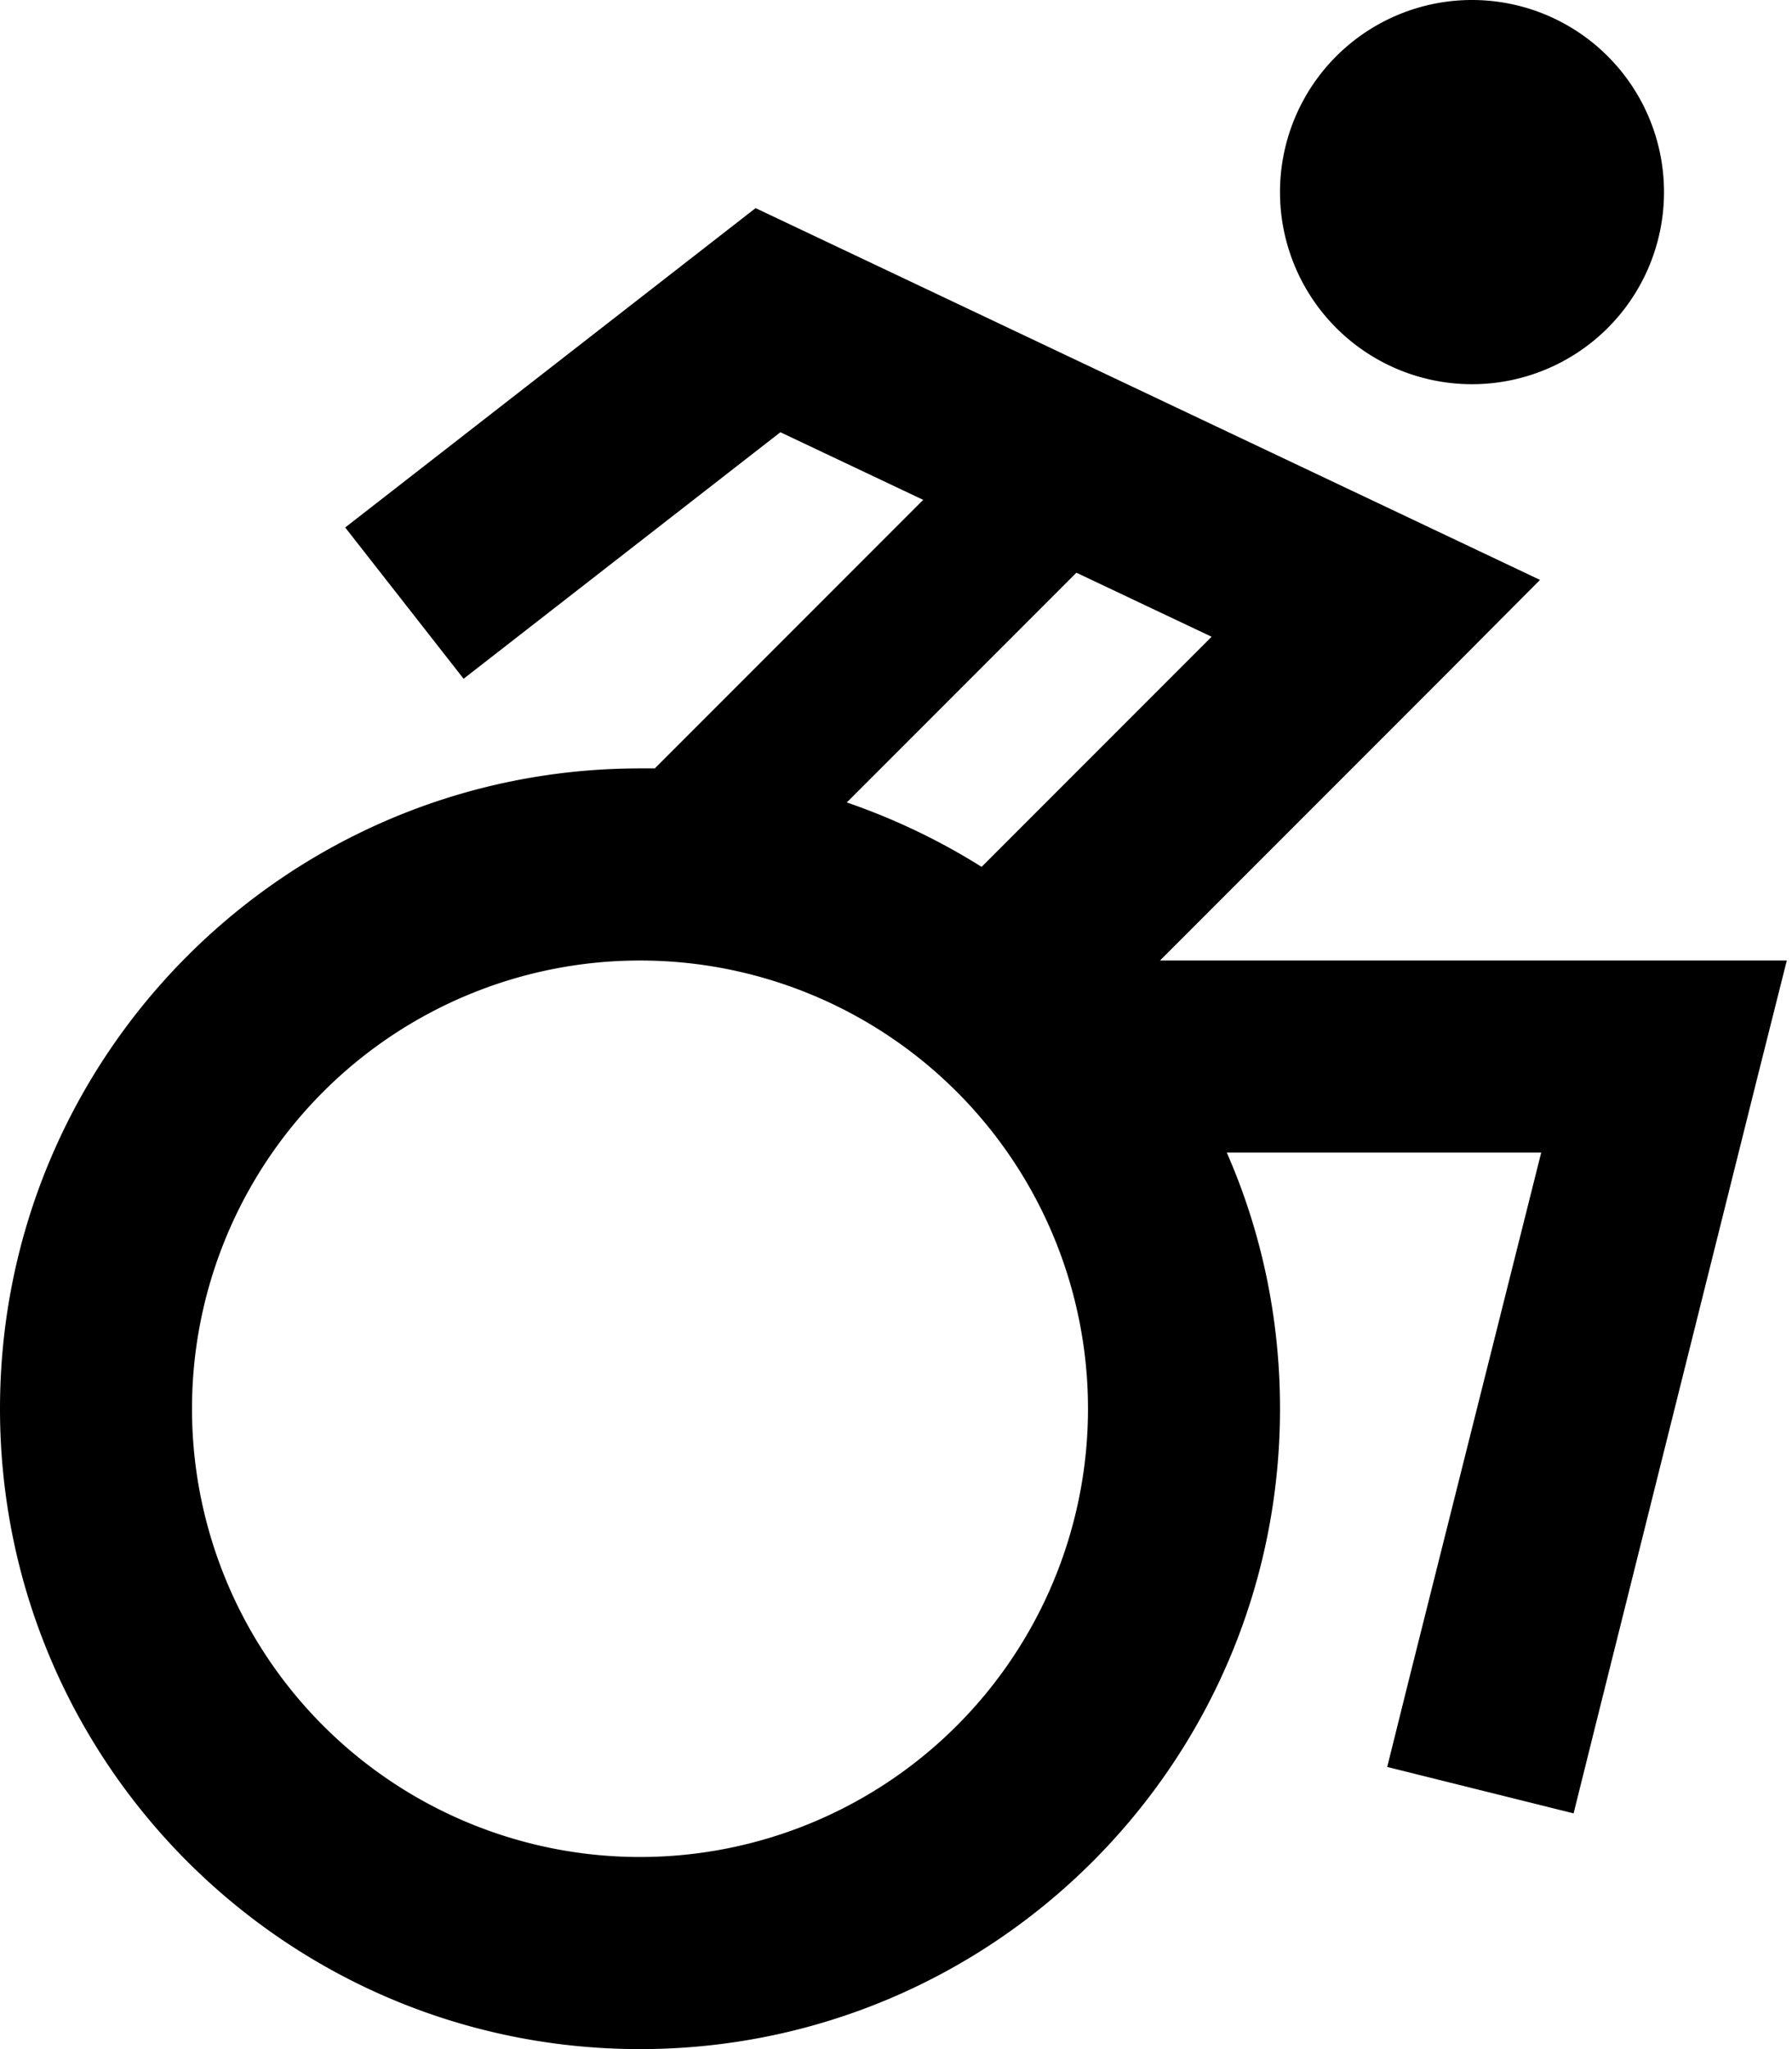 <svg xmlns="http://www.w3.org/2000/svg" viewBox="0 0 448 512"><!--! Font Awesome Pro 6.3.0 by @fontawesome - https://fontawesome.com License - https://fontawesome.com/license (Commercial License) Copyright 2023 Fonticons, Inc. --><path d="M320 48a48 48 0 1 1 96 0 48 48 0 1 1 -96 0zM188.9 52l13.3 6.3 152 72 30.8 14.6L361 169l-71 71H416h30.7l-7.5 29.8-40 160-5.8 23.3-46.6-11.6 5.8-23.3L385.3 288H306.7c8.6 19.6 13.3 41.2 13.3 64c0 88.4-71.6 160-160 160S0 440.4 0 352s71.6-160 160-160c1.2 0 2.5 0 3.7 0l67.1-67.1L195.1 108l-60.3 46.9-18.9 14.7L86.3 131.8l18.9-14.7 72-56L188.9 52zm114 107.1l-33.8-16-57.4 57.4c11.9 4.1 23.2 9.5 33.7 16.1l57.6-57.6zM160 464a112 112 0 1 0 0-224 112 112 0 1 0 0 224z"/></svg>